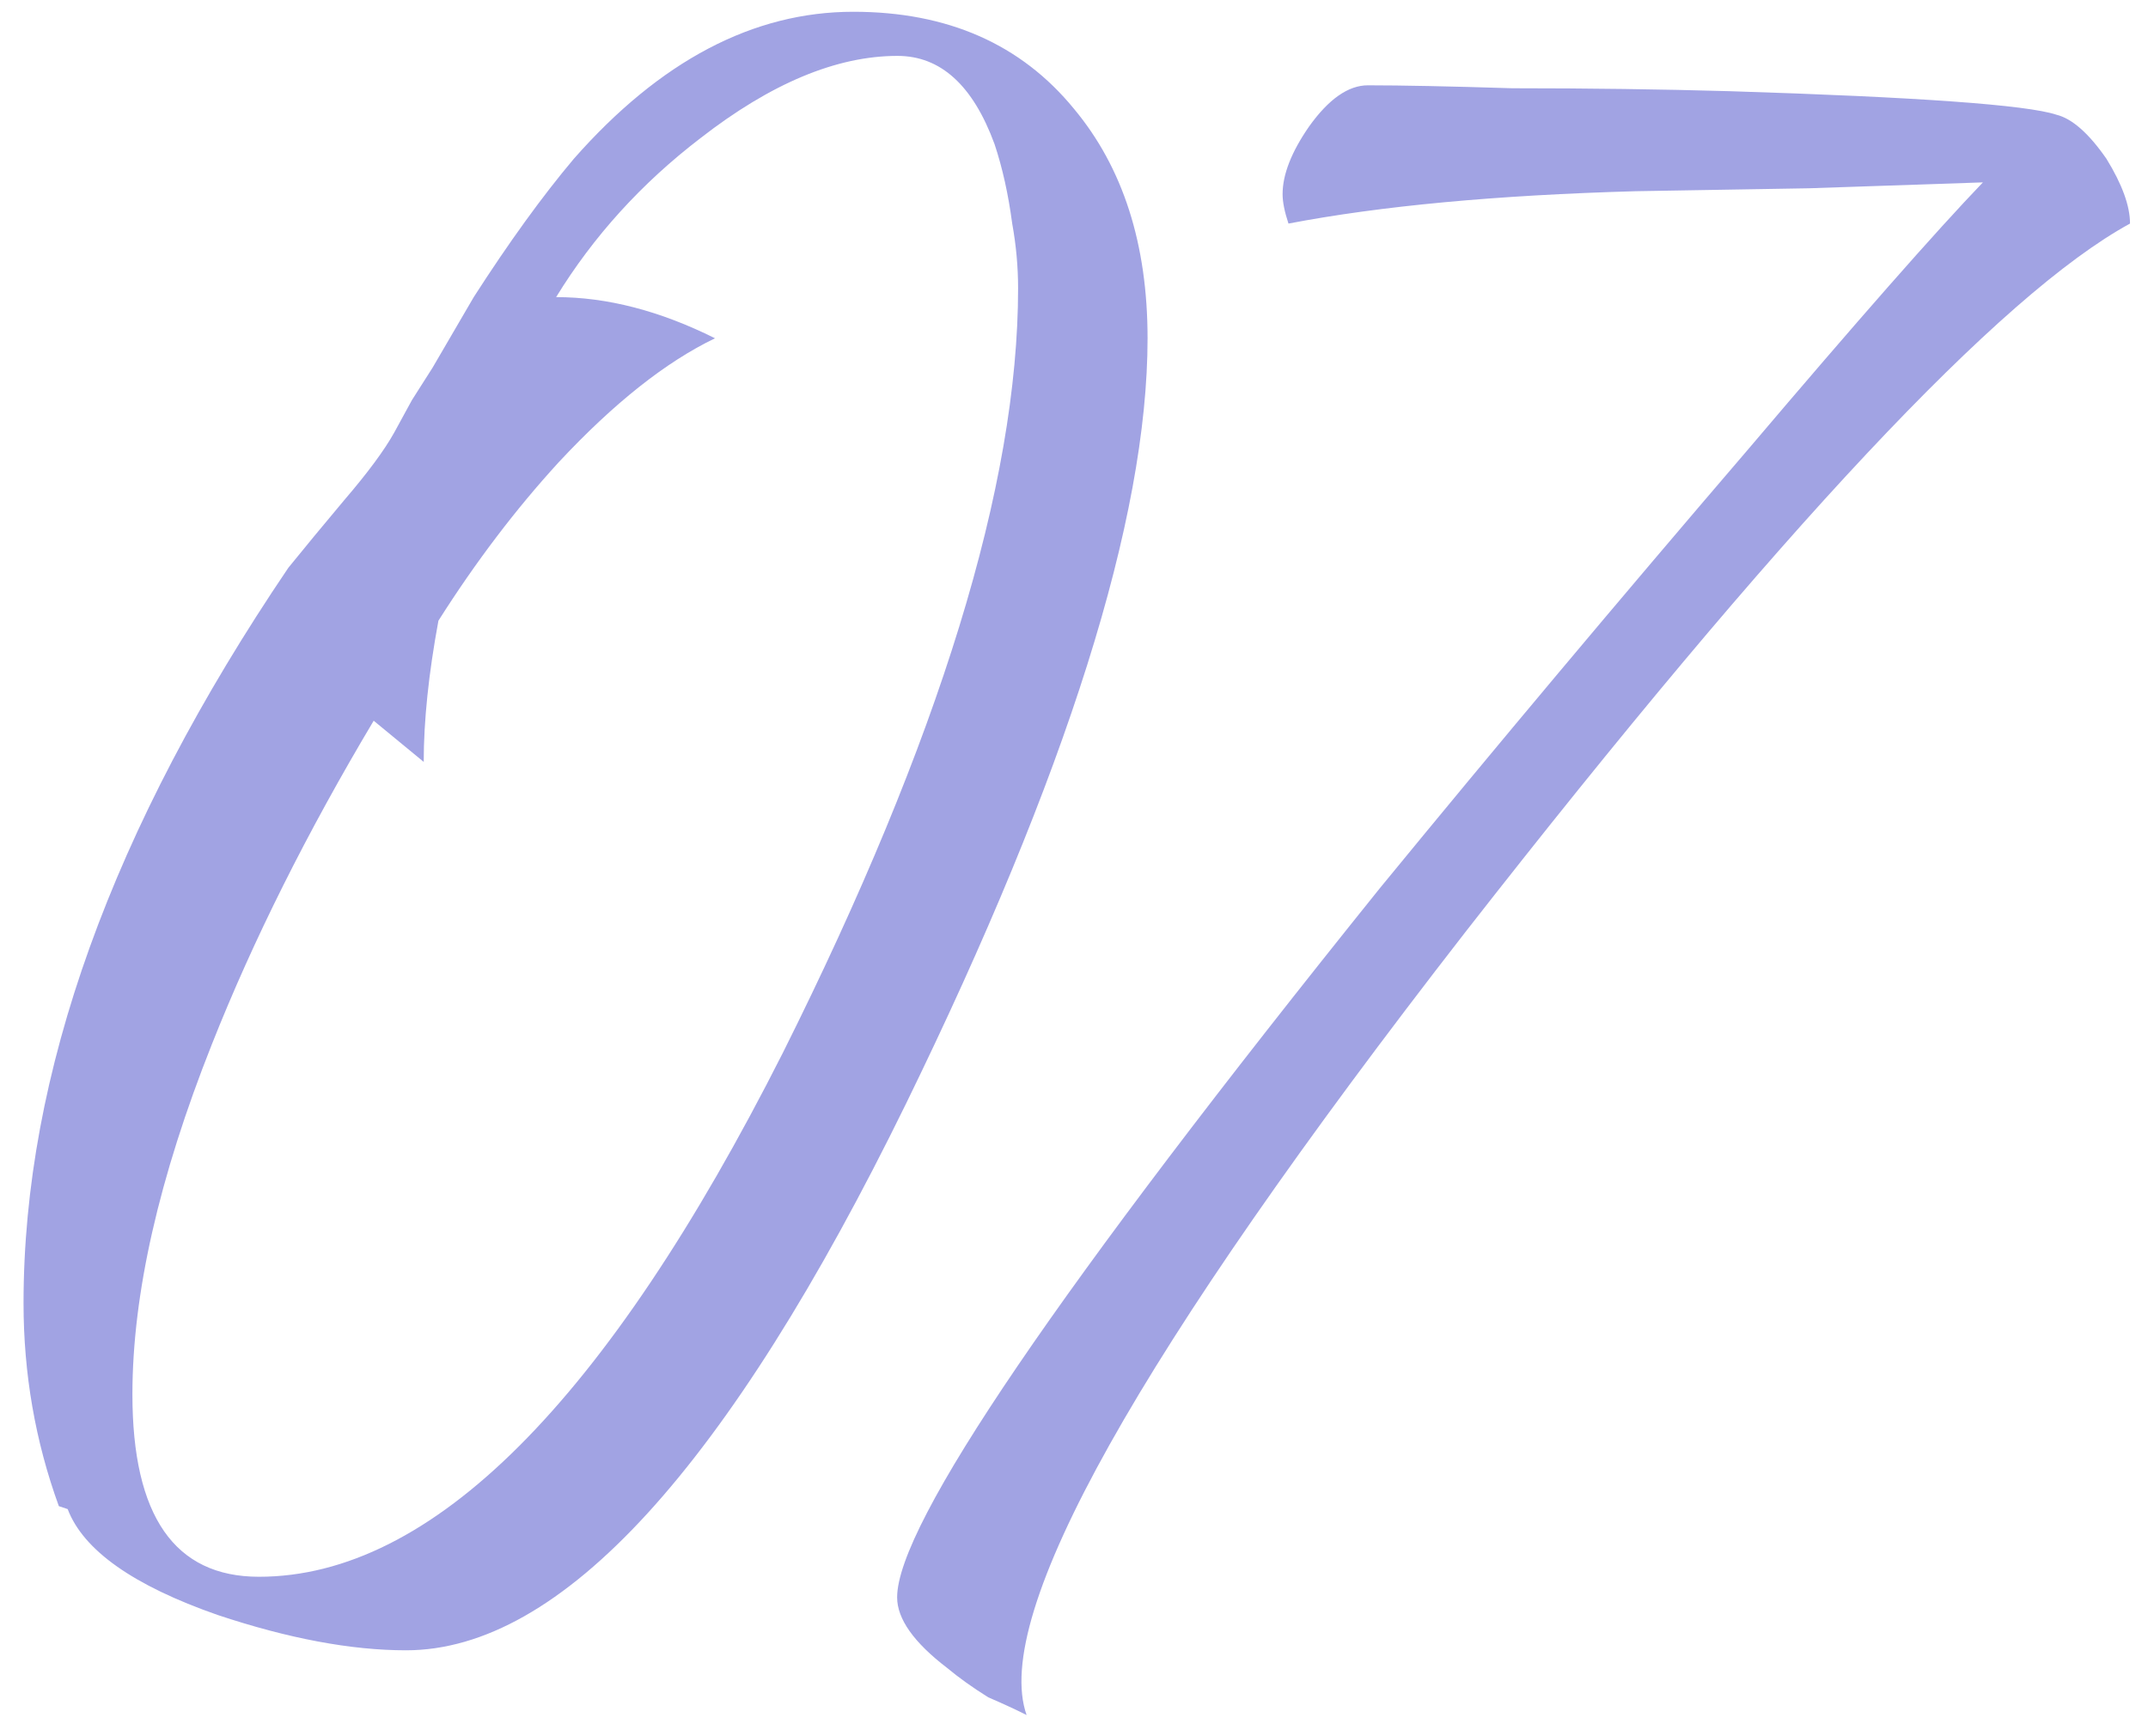 <?xml version="1.0" encoding="UTF-8"?> <svg xmlns="http://www.w3.org/2000/svg" width="73" height="59" viewBox="0 0 73 59" fill="none"><path d="M2 51.2C1.2 49 0.8 46.7 0.8 44.3C0.8 36.5 3.8 28.167 9.8 19.3L10.7 18.2L11.7 17C12.5 16.067 13.067 15.3 13.4 14.7L14 13.6L14.7 12.5L16.1 10.1C17.3 8.233 18.433 6.667 19.5 5.4C22.433 2.067 25.6 0.4 29 0.4C32.2 0.4 34.7 1.5 36.5 3.7C38.167 5.7 39 8.3 39 11.5C39 17.633 36.267 26.3 30.8 37.5C24.733 49.9 19.067 56.1 13.8 56.1C11.933 56.1 9.8 55.7 7.4 54.9C4.533 53.9 2.833 52.7 2.3 51.3L2 51.2ZM12.7 24.5C10.433 28.3 8.6 31.967 7.2 35.5C5.4 40.033 4.5 44 4.5 47.4C4.5 51.533 5.933 53.6 8.8 53.6C14.667 53.6 20.6 47.667 26.6 35.8C31.933 25.133 34.6 16.467 34.6 9.8C34.6 9.067 34.533 8.333 34.4 7.6C34.267 6.6 34.067 5.7 33.8 4.9C33.067 2.9 31.967 1.9 30.5 1.9C28.433 1.9 26.2 2.833 23.8 4.7C21.8 6.233 20.167 8.033 18.9 10.1C20.633 10.1 22.433 10.567 24.3 11.5C22.633 12.3 20.867 13.7 19 15.7C17.533 17.3 16.167 19.1 14.9 21.1C14.567 22.9 14.4 24.5 14.4 25.9L12.7 24.5ZM46.489 2.9C47.622 2.9 49.256 2.933 51.389 3C53.989 3 56.456 3.033 58.789 3.1C65.189 3.3 68.889 3.567 69.889 3.9C70.422 4.033 70.989 4.533 71.589 5.4C72.122 6.267 72.389 7 72.389 7.6C67.989 10 60.456 18.033 49.789 31.7C38.656 46.033 33.689 54.9 34.889 58.3C34.489 58.1 34.056 57.9 33.589 57.7C33.056 57.367 32.589 57.033 32.189 56.7C31.056 55.833 30.489 55.033 30.489 54.3C30.489 51.833 35.956 43.8 46.889 30.2C50.822 25.4 54.989 20.433 59.389 15.3C63.122 10.9 65.789 7.867 67.389 6.2L61.489 6.4L55.589 6.5C50.856 6.633 46.922 7 43.789 7.6C43.656 7.2 43.589 6.867 43.589 6.6C43.589 5.933 43.889 5.167 44.489 4.3C45.156 3.367 45.822 2.9 46.489 2.9Z" fill="#A1A3E3"></path></svg> 